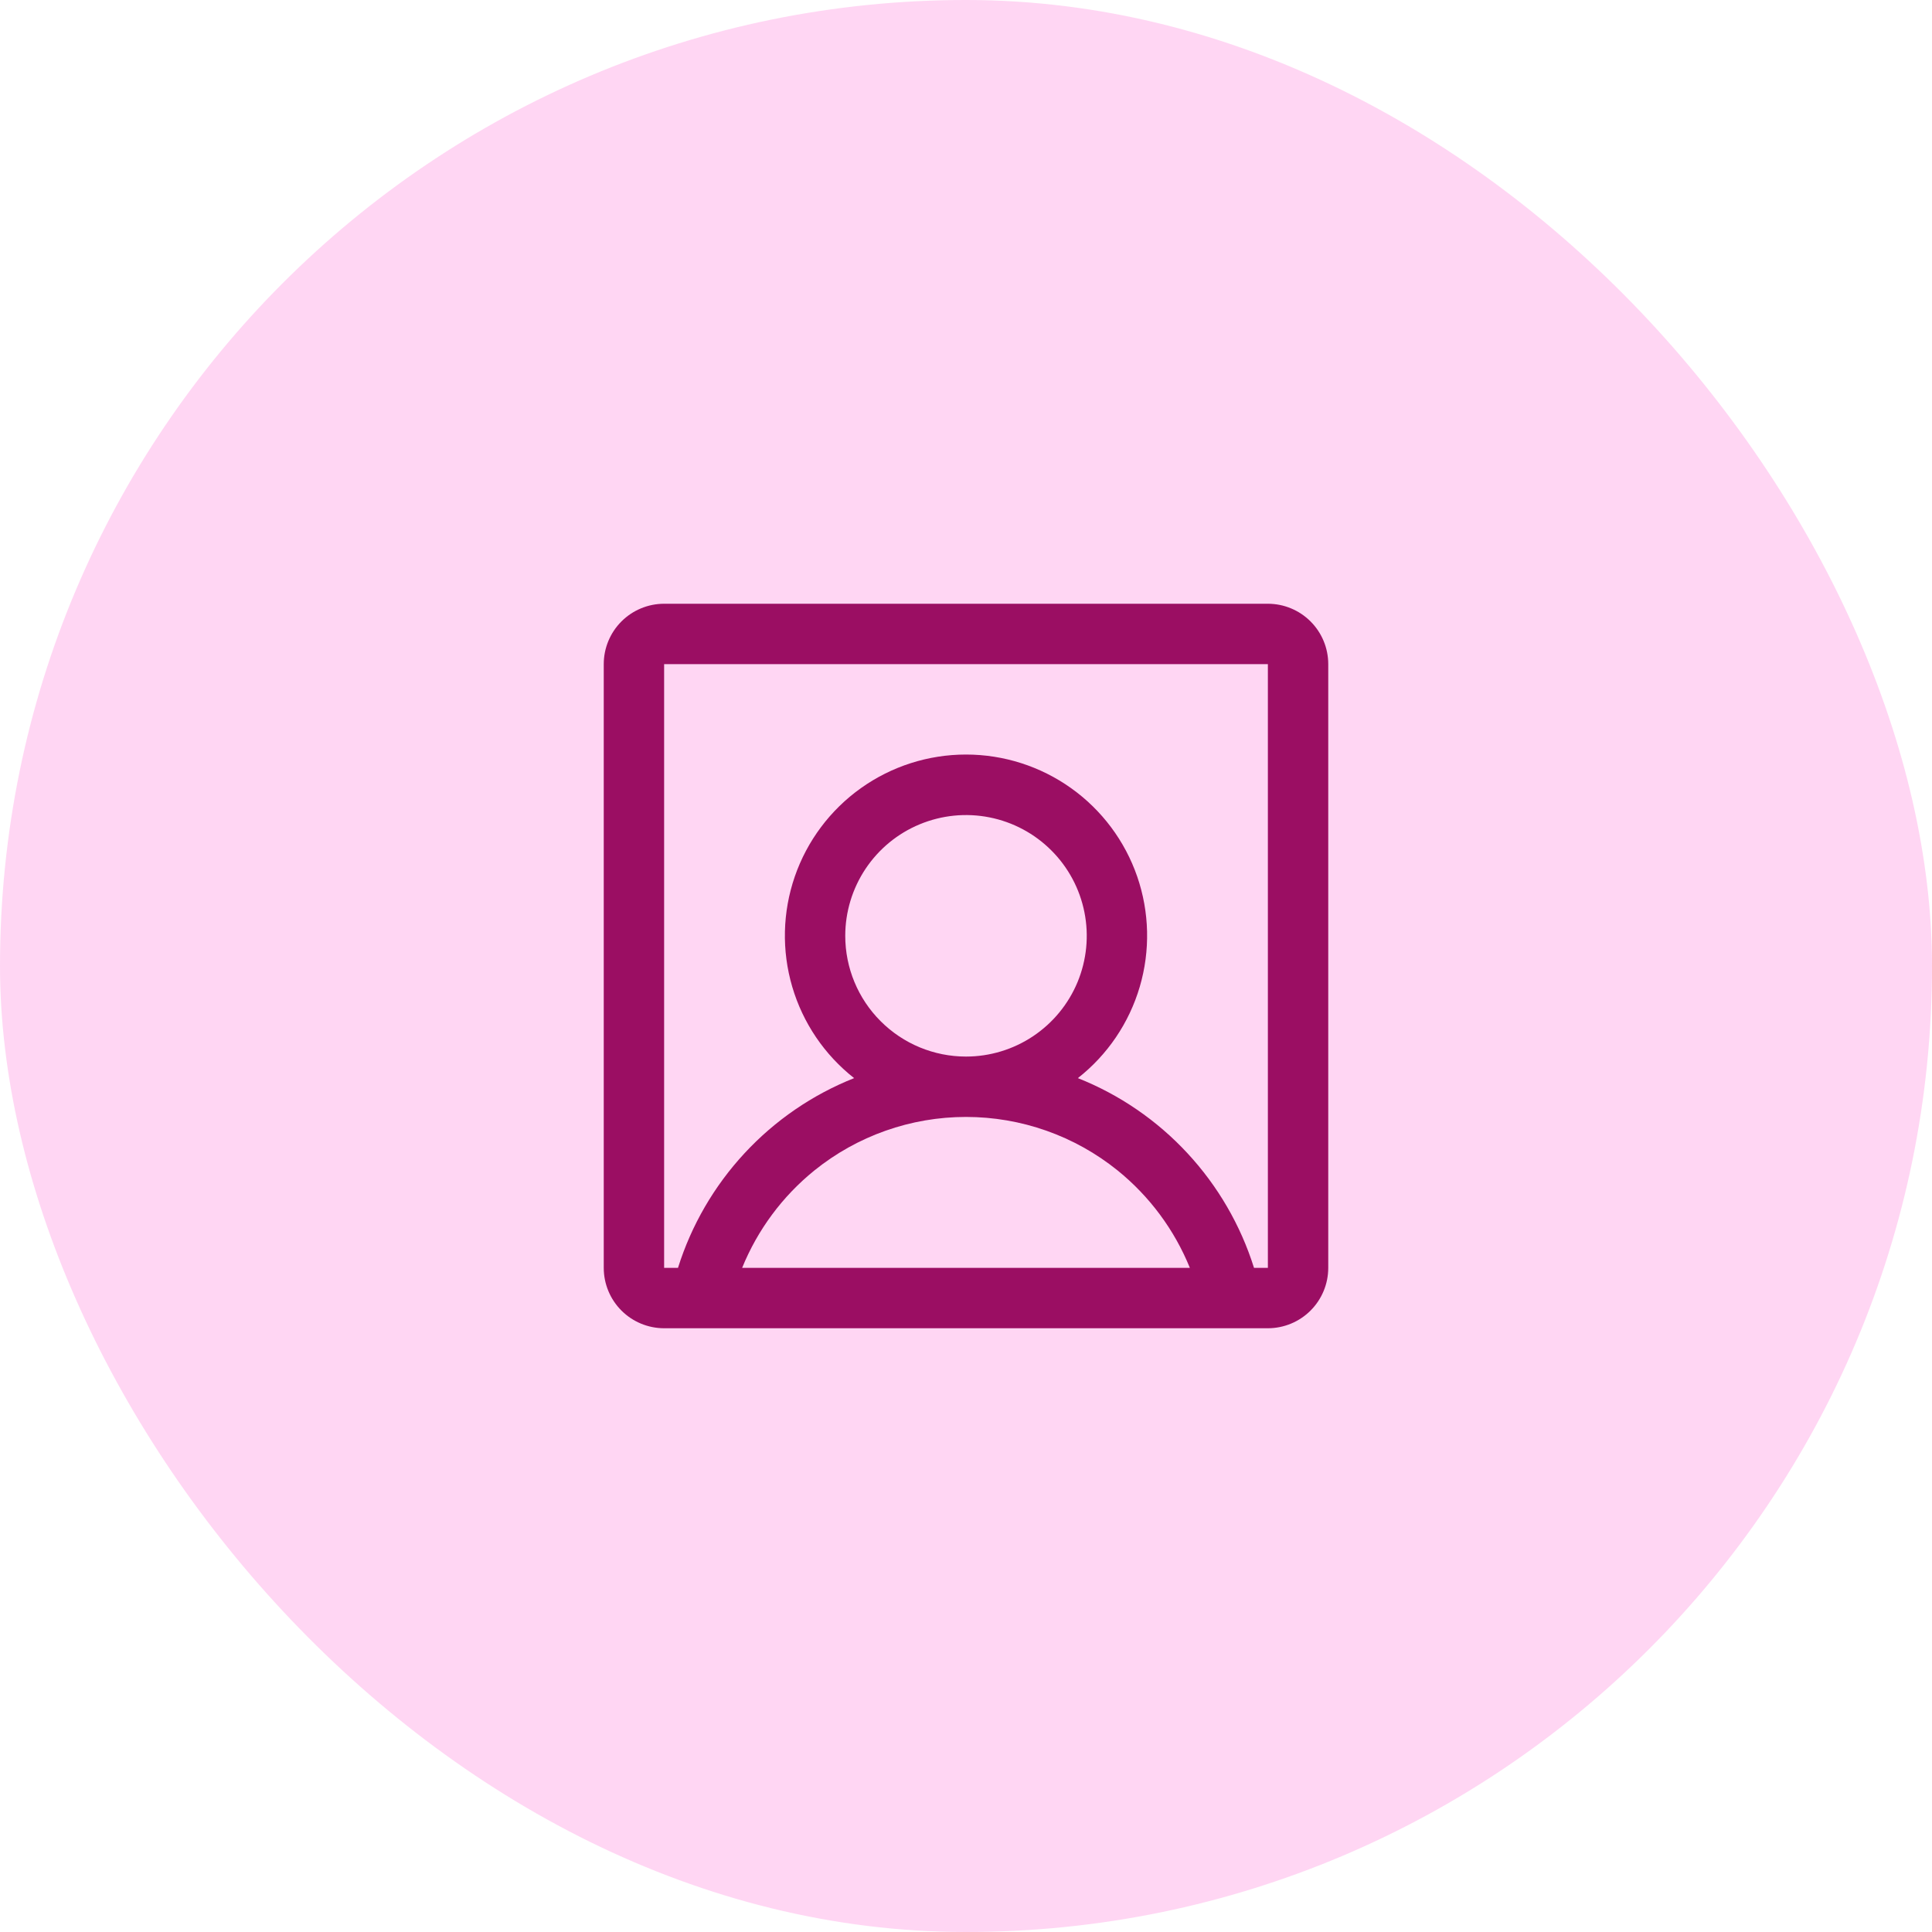 <svg width="64" height="64" viewBox="0 0 64 64" fill="none" xmlns="http://www.w3.org/2000/svg">
<rect width="64" height="64" rx="32" fill="#FF5FD2" fill-opacity="0.25"/>
<path d="M42 20H22C21.47 20 20.961 20.211 20.586 20.586C20.211 20.961 20 21.47 20 22V42C20 42.53 20.211 43.039 20.586 43.414C20.961 43.789 21.47 44 22 44H42C42.53 44 43.039 43.789 43.414 43.414C43.789 43.039 44 42.53 44 42V22C44 21.47 43.789 20.961 43.414 20.586C43.039 20.211 42.53 20 42 20ZM28 31C28 30.209 28.235 29.436 28.674 28.778C29.114 28.12 29.738 27.607 30.469 27.305C31.2 27.002 32.004 26.922 32.78 27.077C33.556 27.231 34.269 27.612 34.828 28.172C35.388 28.731 35.769 29.444 35.923 30.22C36.078 30.996 35.998 31.8 35.696 32.531C35.393 33.262 34.88 33.886 34.222 34.326C33.565 34.765 32.791 35 32 35C30.939 35 29.922 34.579 29.172 33.828C28.421 33.078 28 32.061 28 31ZM24.584 42C25.096 40.74 25.918 39.631 26.975 38.775C28.398 37.626 30.171 37 32 37C33.829 37 35.602 37.626 37.025 38.775C38.082 39.631 38.904 40.74 39.416 42H24.584ZM42 42H41.541C41.097 40.585 40.342 39.286 39.333 38.199C38.324 37.111 37.085 36.262 35.706 35.714C36.688 34.943 37.404 33.885 37.756 32.688C38.108 31.491 38.078 30.214 37.671 29.035C37.263 27.855 36.497 26.832 35.481 26.108C34.465 25.384 33.248 24.995 32 24.995C30.752 24.995 29.535 25.384 28.519 26.108C27.503 26.832 26.737 27.855 26.329 29.035C25.922 30.214 25.892 31.491 26.244 32.688C26.596 33.885 27.312 34.943 28.294 35.714C26.915 36.262 25.676 37.111 24.667 38.199C23.658 39.286 22.903 40.585 22.459 42H22V22H42V42Z" fill="#9B0E63"/>
</svg>
